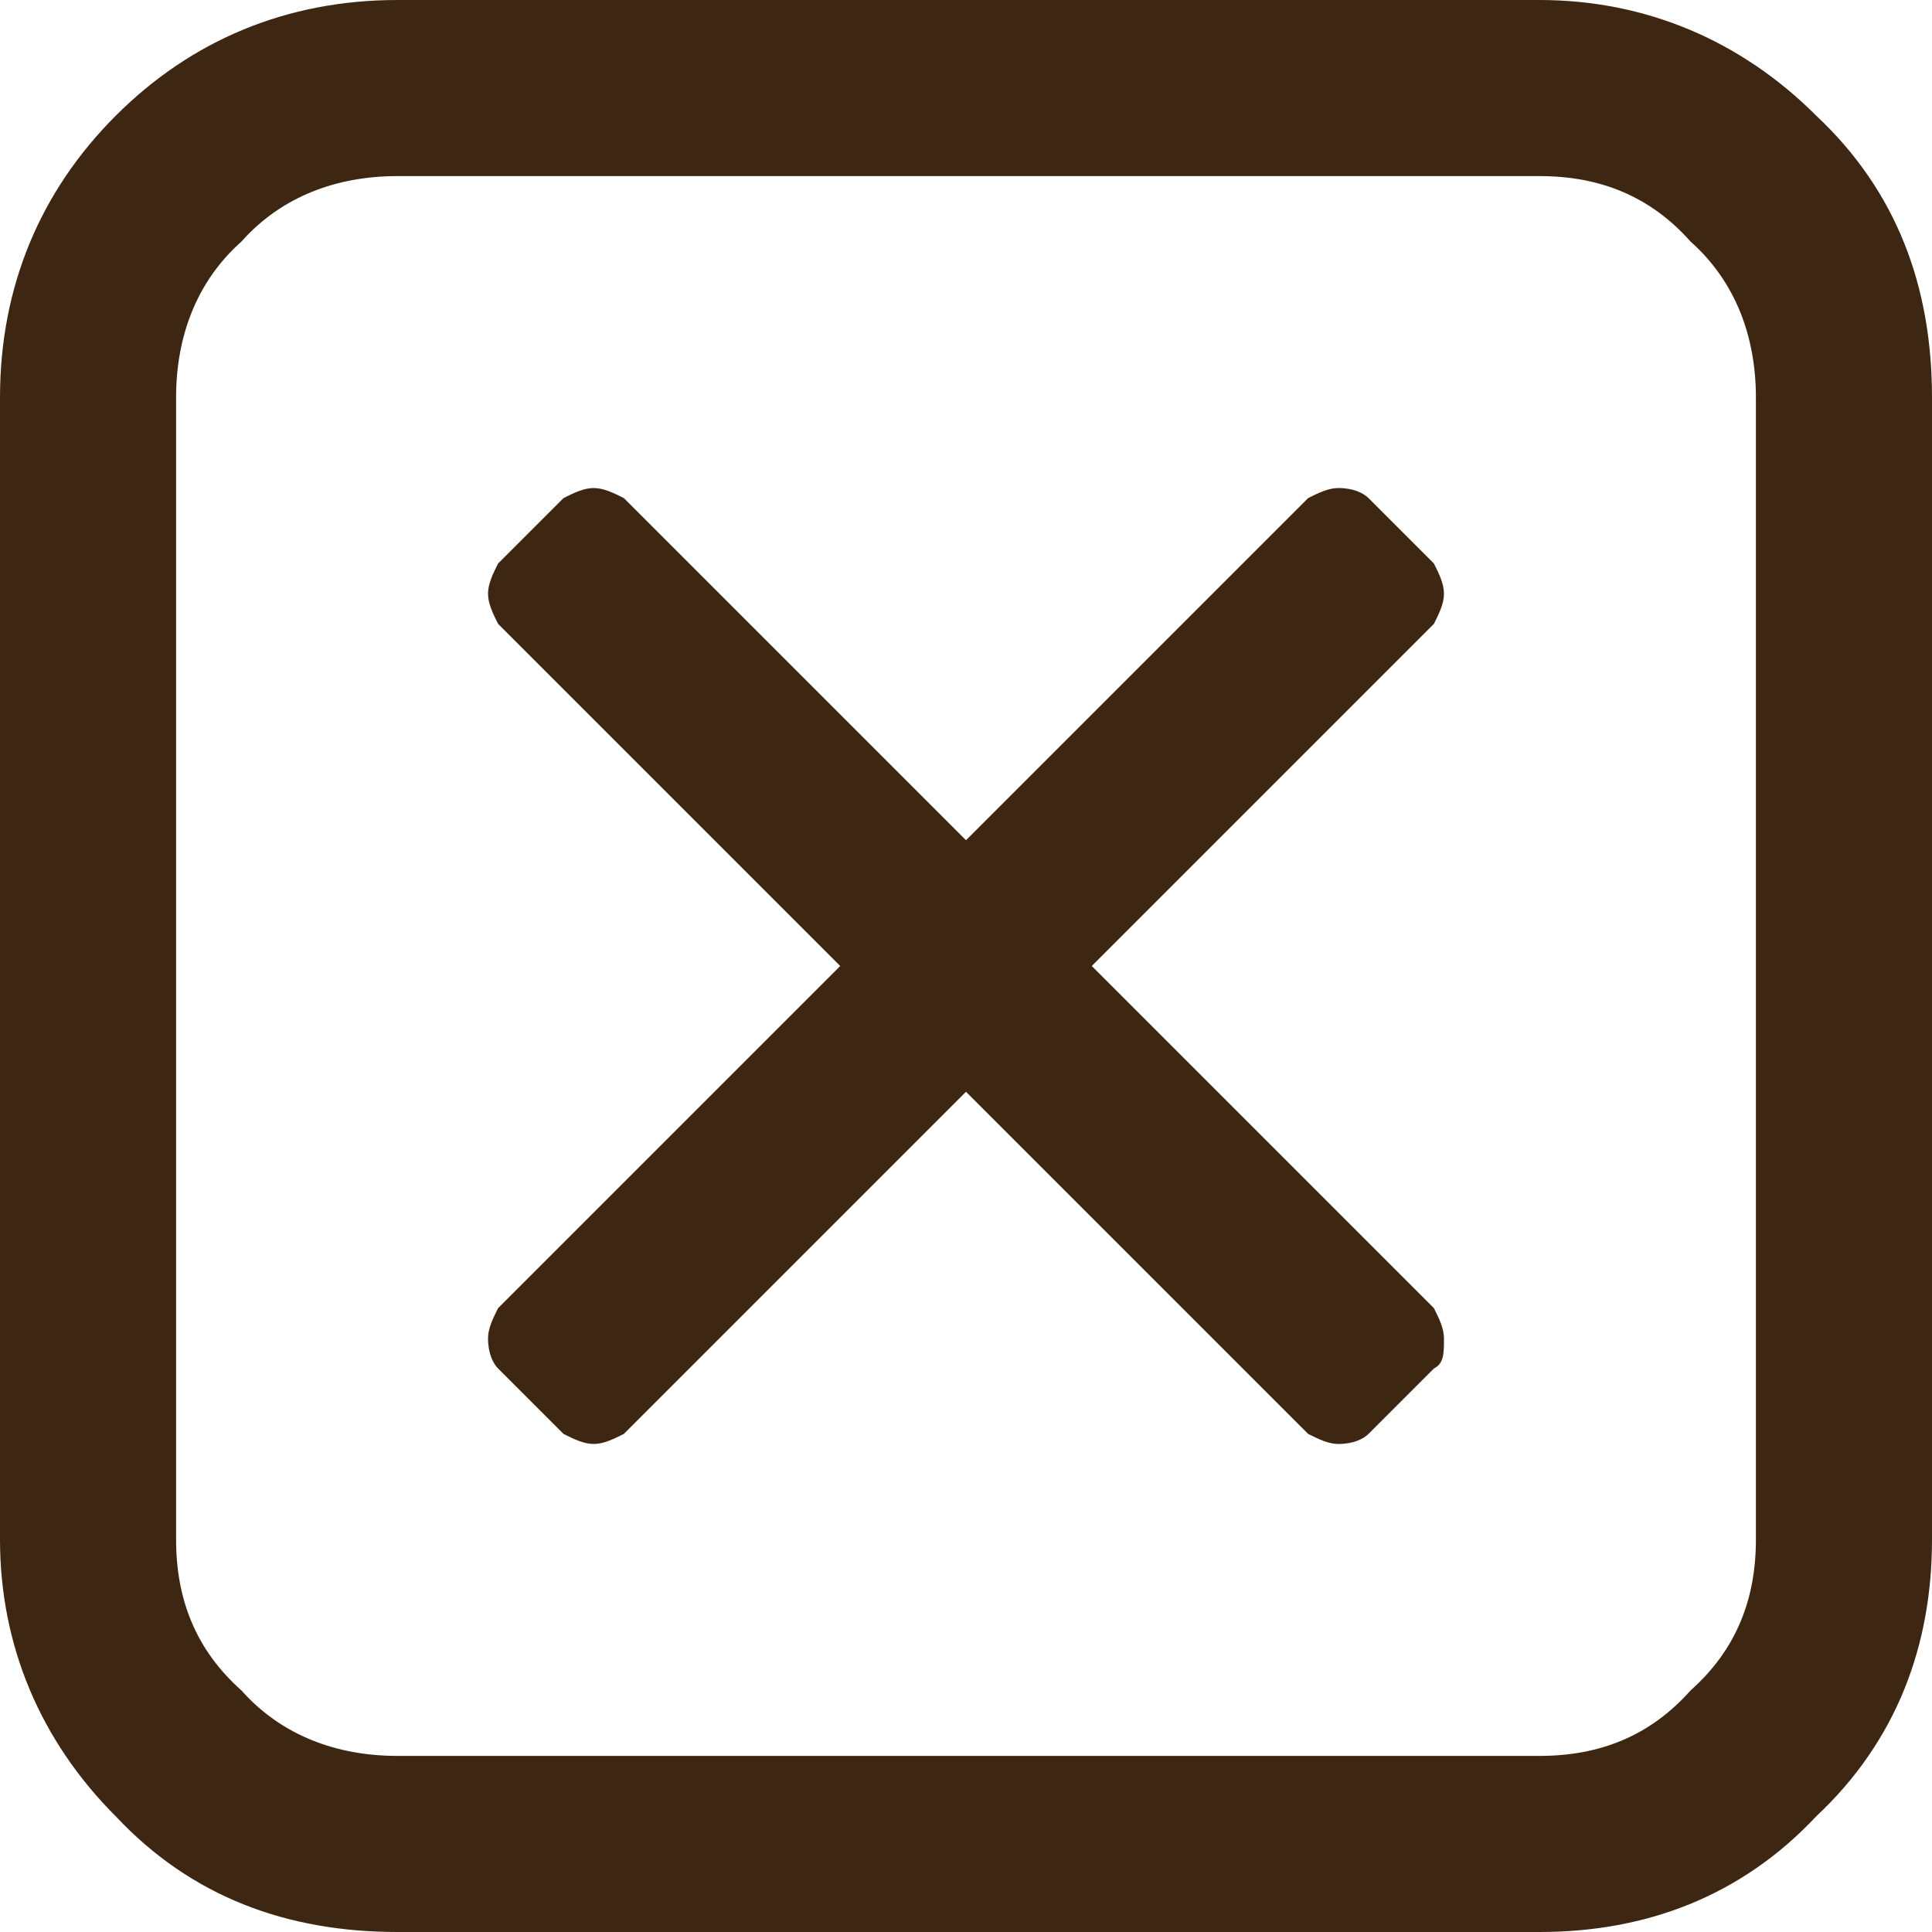 <?xml version="1.0" encoding="UTF-8"?>
<!DOCTYPE svg PUBLIC "-//W3C//DTD SVG 1.1//EN" "http://www.w3.org/Graphics/SVG/1.1/DTD/svg11.dtd">
<!-- Creator: CorelDRAW 2017 -->
<svg xmlns="http://www.w3.org/2000/svg" xml:space="preserve" width="50px" height="50px" version="1.1" style="shape-rendering:geometricPrecision; text-rendering:geometricPrecision; image-rendering:optimizeQuality; fill-rule:evenodd; clip-rule:evenodd"
viewBox="0 0 3.84 3.84"
 xmlns:xlink="http://www.w3.org/1999/xlink">
 <defs>
  <style type="text/css">
   <![CDATA[
    .fil0 {fill:#3D2713;fill-rule:nonzero}
   ]]>
  </style>
 </defs>
 <g id="Layer_x0020_1">
  <path class="fil0" d="M3.84 0.79l0 2.27c0,0.21 -0.07,0.4 -0.23,0.55 -0.15,0.16 -0.34,0.23 -0.55,0.23l-2.27 0c-0.22,0 -0.41,-0.07 -0.56,-0.23 -0.15,-0.15 -0.23,-0.34 -0.23,-0.55l0 -2.27c0,-0.22 0.08,-0.41 0.23,-0.56 0.15,-0.15 0.34,-0.23 0.56,-0.23l2.27 0c0.21,0 0.4,0.08 0.55,0.23 0.16,0.15 0.23,0.34 0.23,0.56zm-0.35 2.27l0 -2.27c0,-0.12 -0.04,-0.23 -0.13,-0.31 -0.08,-0.09 -0.18,-0.13 -0.3,-0.13l-2.27 0c-0.12,0 -0.23,0.04 -0.31,0.13 -0.09,0.08 -0.13,0.19 -0.13,0.31l0 2.27c0,0.12 0.04,0.22 0.13,0.3 0.08,0.09 0.19,0.13 0.31,0.13l2.27 0c0.12,0 0.22,-0.04 0.3,-0.13 0.09,-0.08 0.13,-0.18 0.13,-0.3z"/>
  <path class="fil0" d="M2.72 0.99l0.13 0.13c0.01,0.02 0.02,0.04 0.02,0.06 0,0.02 -0.01,0.04 -0.02,0.06l-0.68 0.68 0.68 0.68c0.01,0.02 0.02,0.04 0.02,0.06 0,0.03 0,0.05 -0.02,0.06l-0.13 0.13c-0.01,0.01 -0.03,0.02 -0.06,0.02 -0.02,0 -0.04,-0.01 -0.06,-0.02l-0.68 -0.68 -0.68 0.68c-0.02,0.01 -0.04,0.02 -0.06,0.02 -0.02,0 -0.04,-0.01 -0.06,-0.02l-0.13 -0.13c-0.01,-0.01 -0.02,-0.03 -0.02,-0.06 0,-0.02 0.01,-0.04 0.02,-0.06l0.68 -0.68 -0.68 -0.68c-0.01,-0.02 -0.02,-0.04 -0.02,-0.06 0,-0.02 0.01,-0.04 0.02,-0.06l0.13 -0.13c0.02,-0.01 0.04,-0.02 0.06,-0.02 0.02,0 0.04,0.01 0.06,0.02l0.68 0.68 0.68 -0.68c0.02,-0.01 0.04,-0.02 0.06,-0.02 0.03,0 0.05,0.01 0.06,0.02z"/>
 </g>
</svg>
